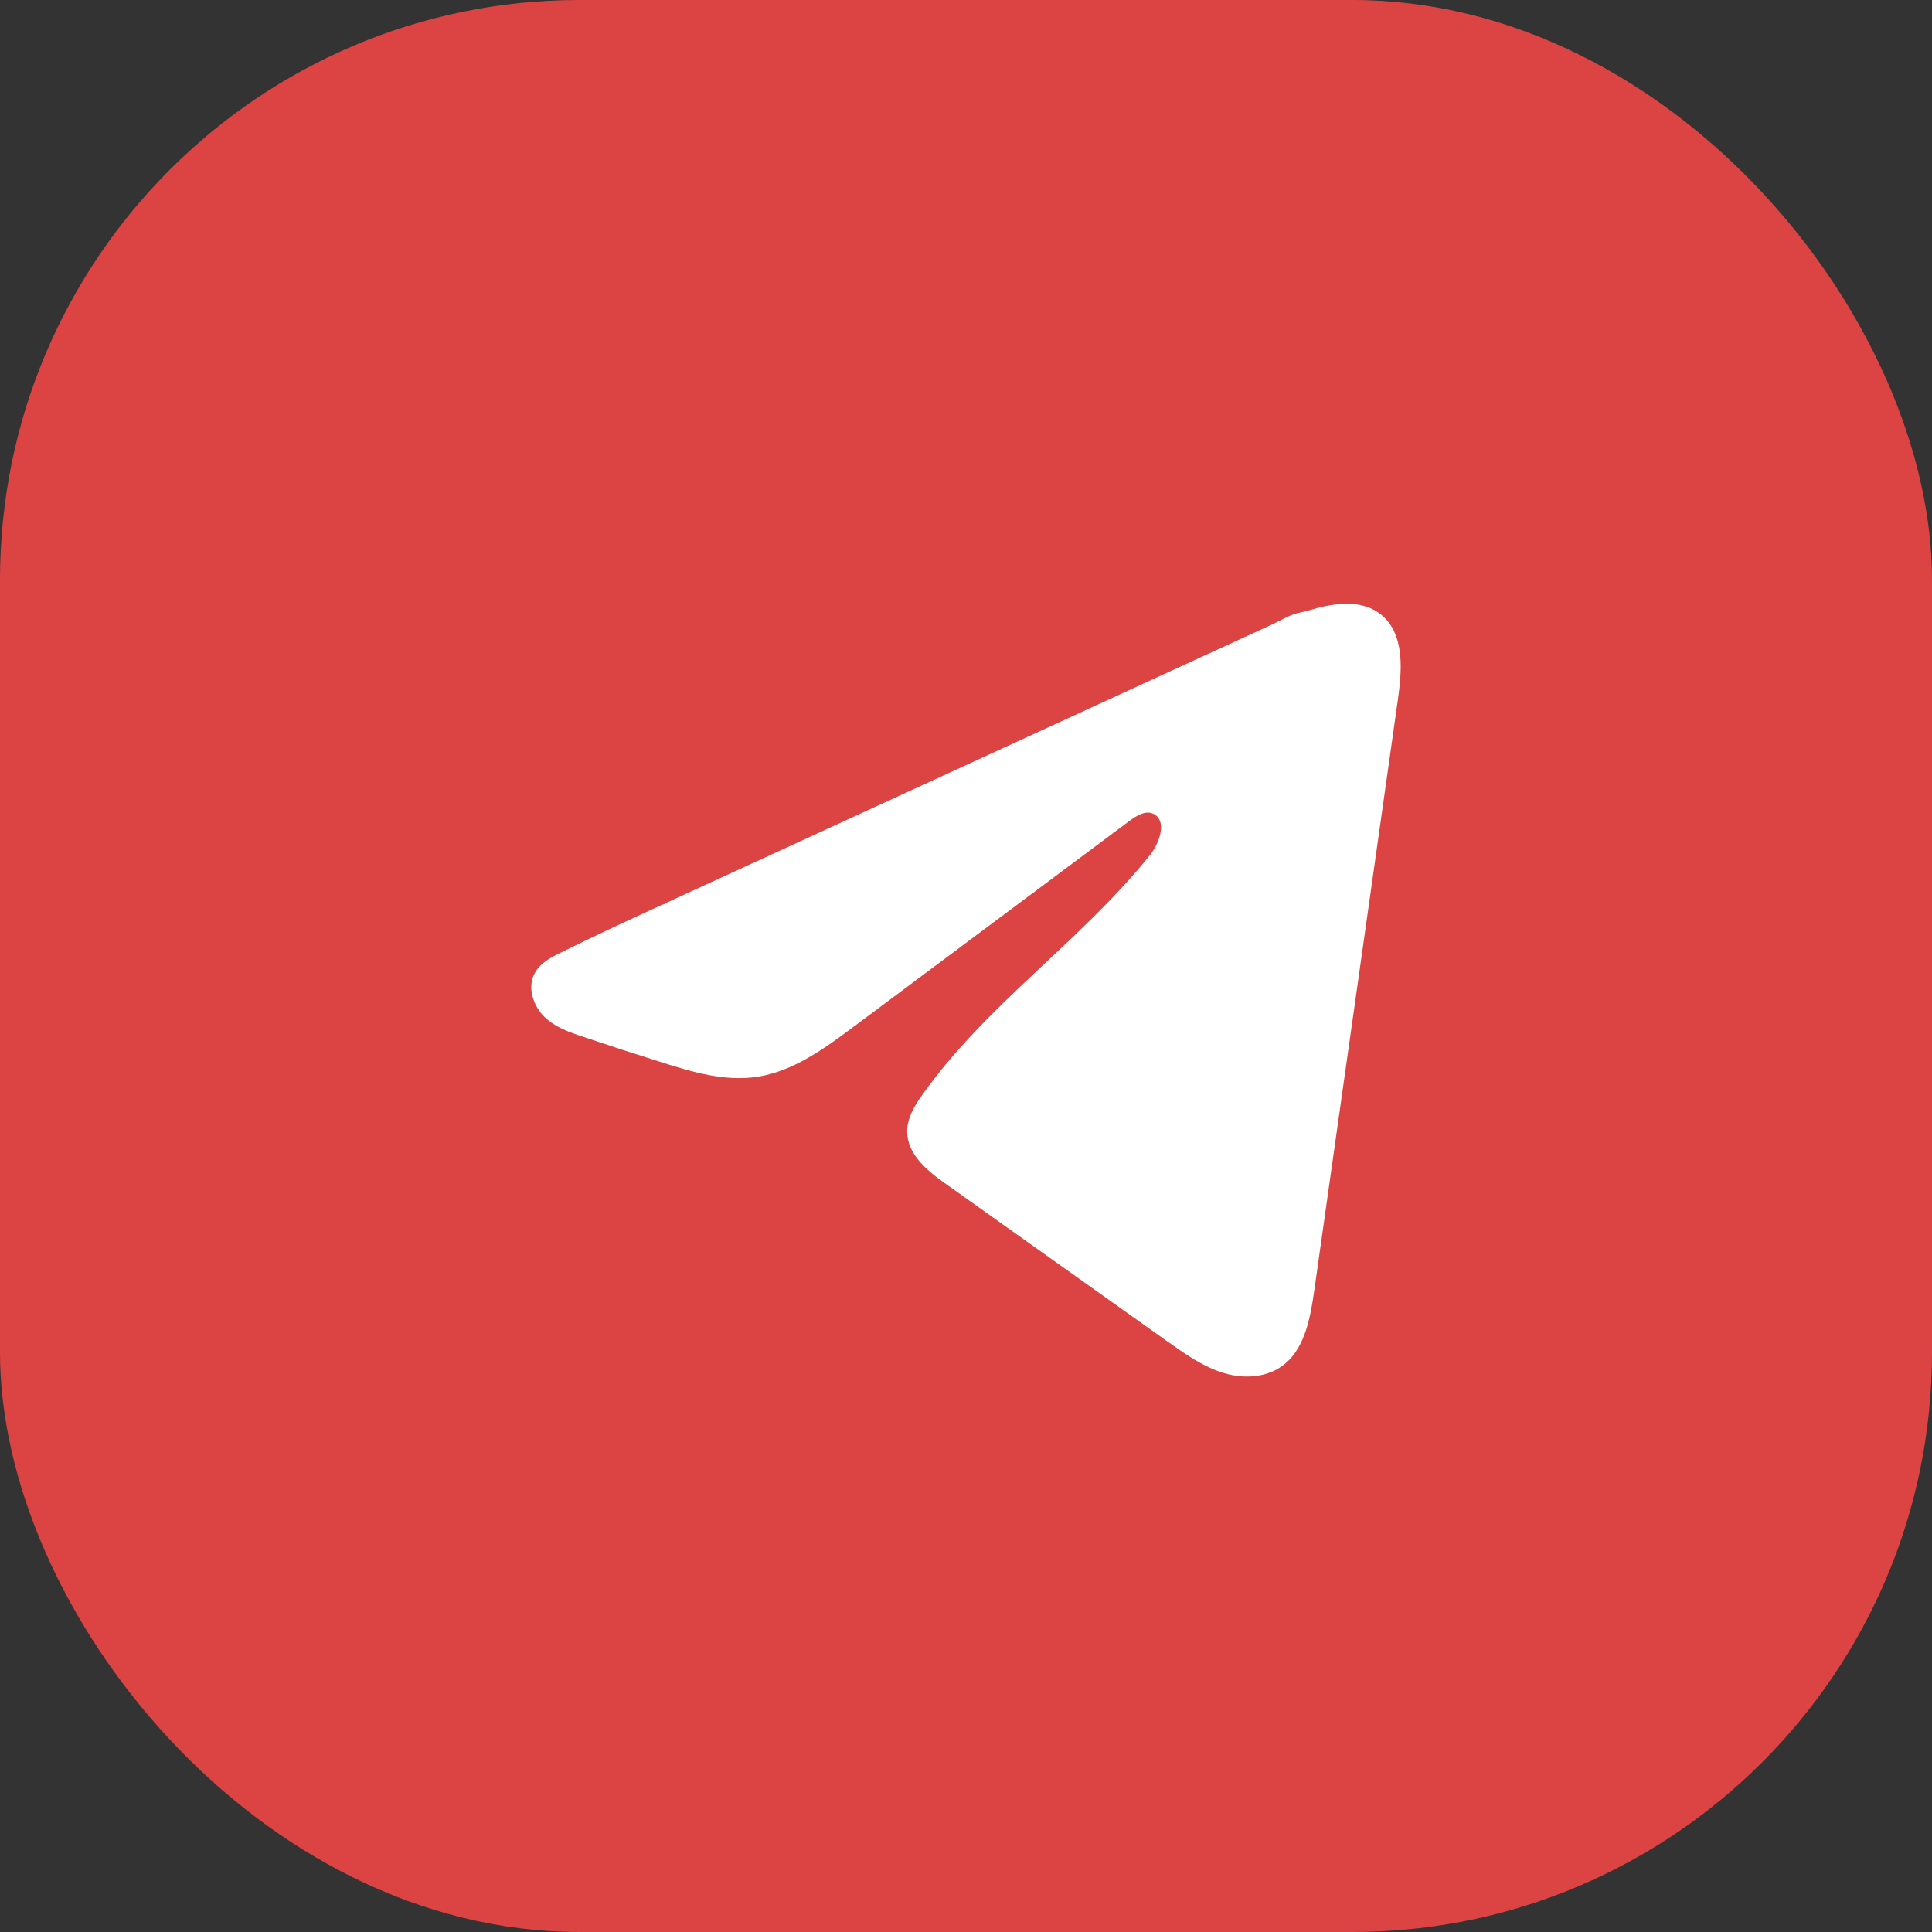 <?xml version="1.0" encoding="UTF-8"?> <svg xmlns="http://www.w3.org/2000/svg" width="40" height="40" viewBox="0 0 40 40" fill="none"><rect x="0" y="0" width="40" height="40" fill="#333333" stroke="none"/><rect width="40" height="40" rx="12" fill="#DC4343"></rect><path d="M11.473 19.794C11.514 19.771 11.556 19.75 11.596 19.73C12.297 19.382 13.007 19.055 13.715 18.729C13.754 18.729 13.818 18.681 13.854 18.666C13.909 18.64 13.963 18.616 14.018 18.59C14.124 18.541 14.229 18.494 14.333 18.445C14.544 18.348 14.754 18.252 14.965 18.155C15.385 17.962 15.806 17.769 16.227 17.575C17.068 17.188 17.91 16.801 18.751 16.415C19.593 16.028 20.435 15.641 21.276 15.255C22.117 14.868 22.959 14.481 23.8 14.095C24.642 13.709 25.484 13.321 26.325 12.935C26.512 12.848 26.715 12.72 26.915 12.682C27.084 12.65 27.248 12.587 27.418 12.553C27.739 12.488 28.093 12.461 28.401 12.604C28.508 12.654 28.606 12.724 28.688 12.812C29.078 13.227 29.023 13.908 28.941 14.492C28.365 18.561 27.79 22.632 27.213 26.701C27.134 27.259 27.027 27.872 26.617 28.225C26.269 28.524 25.775 28.557 25.346 28.43C24.918 28.303 24.539 28.035 24.168 27.772C22.63 26.678 21.09 25.583 19.551 24.489C19.185 24.229 18.778 23.889 18.782 23.418C18.784 23.134 18.942 22.88 19.104 22.655C20.441 20.781 22.37 19.494 23.806 17.707C24.008 17.455 24.167 17 23.889 16.854C23.724 16.768 23.534 16.885 23.383 16.997C21.486 18.413 19.589 19.829 17.692 21.244C17.073 21.706 16.424 22.181 15.678 22.294C15.01 22.396 14.339 22.197 13.693 21.992C13.151 21.822 12.611 21.646 12.072 21.465C11.786 21.37 11.491 21.267 11.269 21.05C11.048 20.834 10.921 20.47 11.054 20.181C11.138 20 11.3 19.886 11.471 19.792L11.473 19.794Z" fill="white"></path></svg> 
